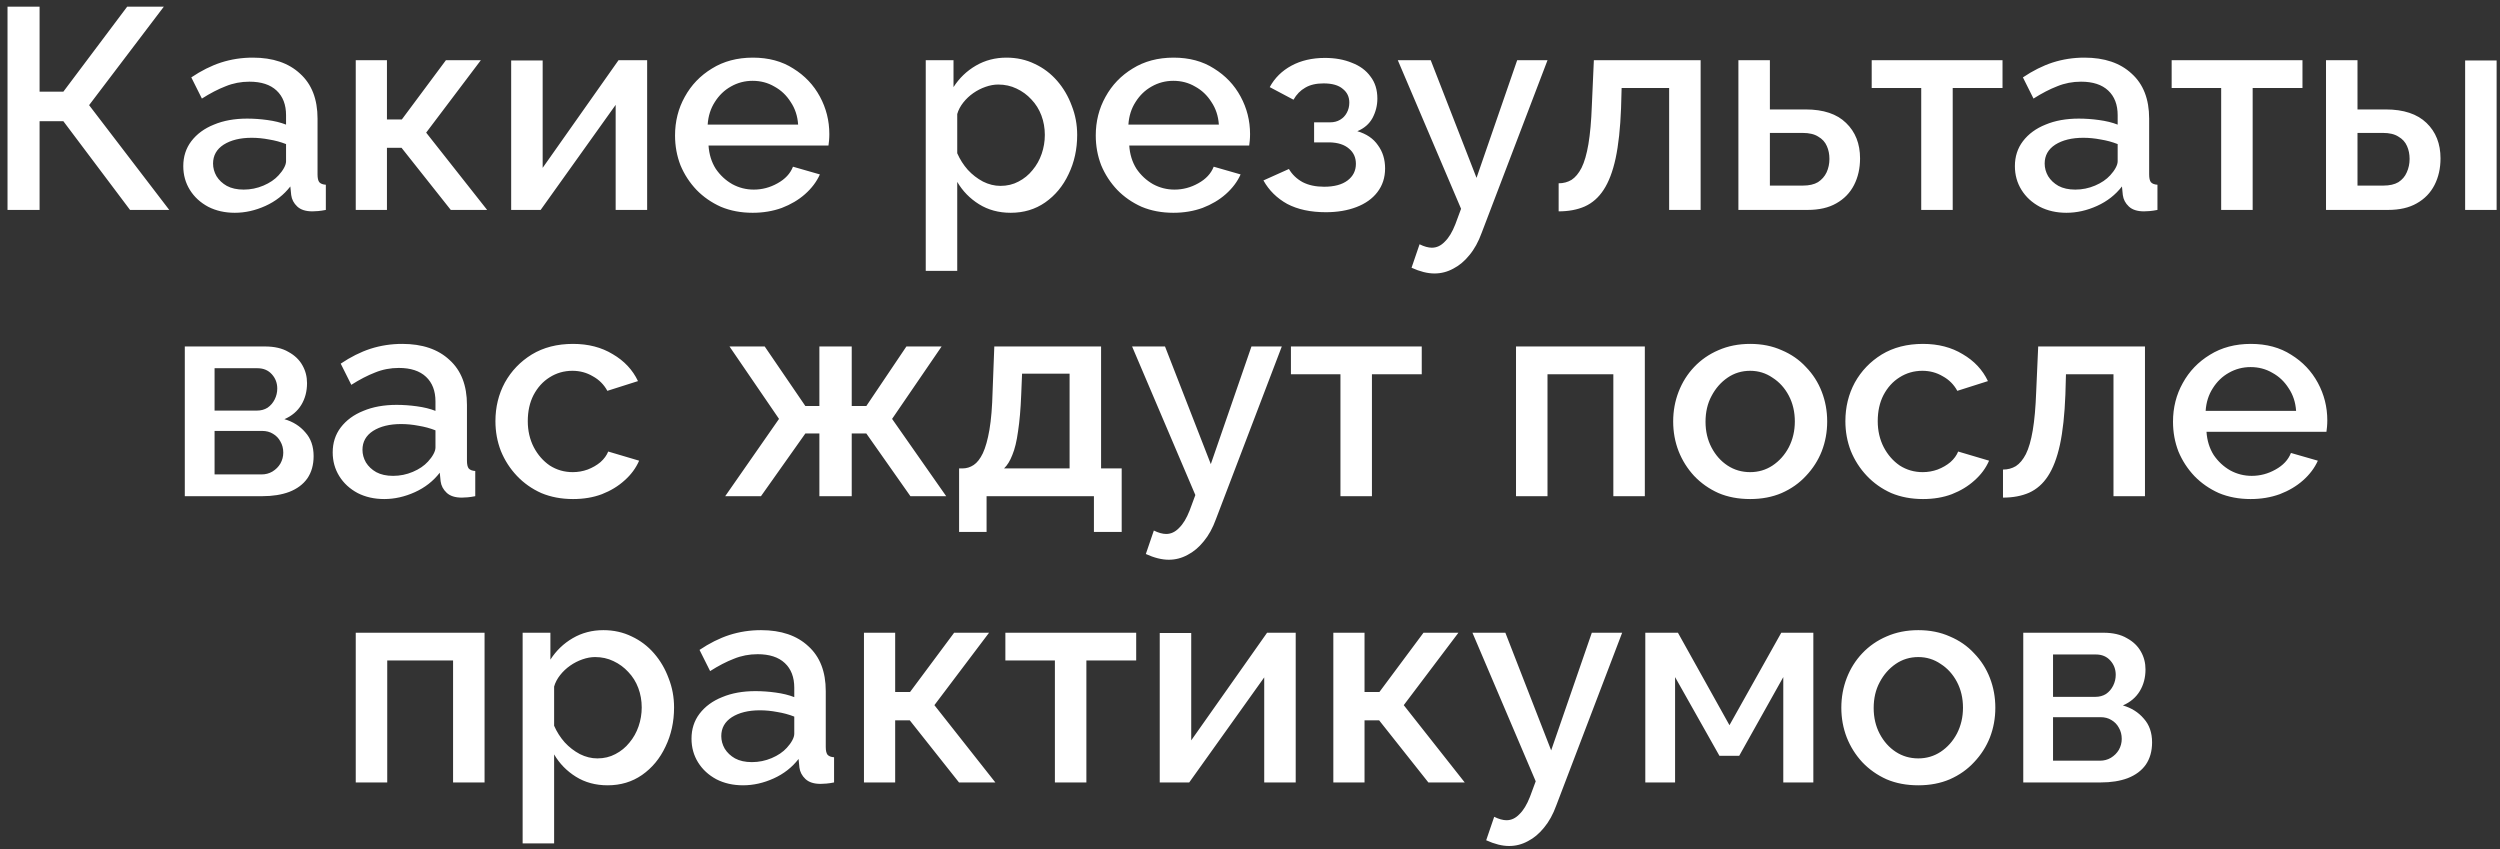 <?xml version="1.0" encoding="UTF-8"?> <svg xmlns="http://www.w3.org/2000/svg" width="262" height="89" viewBox="0 0 262 89" fill="none"><rect x="0" y="0" width="262" height="89" fill="#333333" stroke="none"/><path d="M0.788 22V0.7H4.148V9.61H6.638L13.328 0.7H17.168L9.338 11.02L17.738 22H13.628L6.638 12.7H4.148V22H0.788ZM19.208 17.41C19.208 16.41 19.488 15.54 20.048 14.8C20.628 14.04 21.418 13.46 22.418 13.06C23.418 12.64 24.578 12.43 25.898 12.43C26.598 12.43 27.308 12.48 28.028 12.58C28.768 12.68 29.418 12.84 29.978 13.06V12.07C29.978 10.97 29.648 10.11 28.988 9.49C28.328 8.87 27.378 8.56 26.138 8.56C25.258 8.56 24.428 8.72 23.648 9.04C22.868 9.34 22.038 9.77 21.158 10.33L20.048 8.11C21.088 7.41 22.128 6.89 23.168 6.55C24.228 6.21 25.338 6.04 26.498 6.04C28.598 6.04 30.248 6.6 31.448 7.72C32.668 8.82 33.278 10.39 33.278 12.43V18.28C33.278 18.66 33.338 18.93 33.458 19.09C33.598 19.25 33.828 19.34 34.148 19.36V22C33.848 22.06 33.578 22.1 33.338 22.12C33.098 22.14 32.898 22.15 32.738 22.15C32.038 22.15 31.508 21.98 31.148 21.64C30.788 21.3 30.578 20.9 30.518 20.44L30.428 19.54C29.748 20.42 28.878 21.1 27.818 21.58C26.758 22.06 25.688 22.3 24.608 22.3C23.568 22.3 22.638 22.09 21.818 21.67C20.998 21.23 20.358 20.64 19.898 19.9C19.438 19.16 19.208 18.33 19.208 17.41ZM29.198 18.37C29.438 18.11 29.628 17.85 29.768 17.59C29.908 17.33 29.978 17.1 29.978 16.9V15.1C29.418 14.88 28.828 14.72 28.208 14.62C27.588 14.5 26.978 14.44 26.378 14.44C25.178 14.44 24.198 14.68 23.438 15.16C22.698 15.64 22.328 16.3 22.328 17.14C22.328 17.6 22.448 18.04 22.688 18.46C22.948 18.88 23.308 19.22 23.768 19.48C24.248 19.74 24.838 19.87 25.538 19.87C26.258 19.87 26.948 19.73 27.608 19.45C28.268 19.17 28.798 18.81 29.198 18.37ZM37.282 22V6.31H40.552V12.52H42.112L46.732 6.31H50.392L44.662 13.9L51.052 22H47.242L42.082 15.49H40.552V22H37.282ZM53.571 22V6.34H56.871V17.59L64.821 6.31H67.821V22H64.521V10.99L56.661 22H53.571ZM78.874 22.3C77.654 22.3 76.544 22.09 75.544 21.67C74.564 21.23 73.714 20.64 72.994 19.9C72.274 19.14 71.714 18.28 71.314 17.32C70.934 16.34 70.744 15.3 70.744 14.2C70.744 12.72 71.084 11.37 71.764 10.15C72.444 8.91 73.394 7.92 74.614 7.18C75.834 6.42 77.264 6.04 78.904 6.04C80.544 6.04 81.954 6.42 83.134 7.18C84.334 7.92 85.264 8.9 85.924 10.12C86.584 11.34 86.914 12.65 86.914 14.05C86.914 14.29 86.904 14.52 86.884 14.74C86.864 14.94 86.844 15.11 86.824 15.25H74.254C74.314 16.17 74.564 16.98 75.004 17.68C75.464 18.36 76.044 18.9 76.744 19.3C77.444 19.68 78.194 19.87 78.994 19.87C79.874 19.87 80.704 19.65 81.484 19.21C82.284 18.77 82.824 18.19 83.104 17.47L85.924 18.28C85.584 19.04 85.064 19.73 84.364 20.35C83.684 20.95 82.874 21.43 81.934 21.79C80.994 22.13 79.974 22.3 78.874 22.3ZM74.164 13.06H83.644C83.584 12.16 83.324 11.37 82.864 10.69C82.424 9.99 81.854 9.45 81.154 9.07C80.474 8.67 79.714 8.47 78.874 8.47C78.054 8.47 77.294 8.67 76.594 9.07C75.914 9.45 75.354 9.99 74.914 10.69C74.474 11.37 74.224 12.16 74.164 13.06ZM105.928 22.3C104.668 22.3 103.558 22 102.598 21.4C101.638 20.8 100.878 20.02 100.318 19.06V28.39H97.018V6.31H99.928V9.13C100.528 8.19 101.308 7.44 102.268 6.88C103.228 6.32 104.298 6.04 105.478 6.04C106.558 6.04 107.548 6.26 108.448 6.7C109.348 7.12 110.128 7.71 110.788 8.47C111.448 9.23 111.958 10.1 112.318 11.08C112.698 12.04 112.888 13.06 112.888 14.14C112.888 15.64 112.588 17.01 111.988 18.25C111.408 19.49 110.588 20.48 109.528 21.22C108.488 21.94 107.288 22.3 105.928 22.3ZM104.848 19.48C105.548 19.48 106.178 19.33 106.738 19.03C107.318 18.73 107.808 18.33 108.208 17.83C108.628 17.33 108.948 16.76 109.168 16.12C109.388 15.48 109.498 14.82 109.498 14.14C109.498 13.42 109.378 12.74 109.138 12.1C108.898 11.46 108.548 10.9 108.088 10.42C107.648 9.94 107.128 9.56 106.528 9.28C105.948 9 105.308 8.86 104.608 8.86C104.188 8.86 103.748 8.94 103.288 9.1C102.828 9.26 102.398 9.48 101.998 9.76C101.598 10.04 101.248 10.37 100.948 10.75C100.648 11.13 100.438 11.53 100.318 11.95V16.06C100.598 16.7 100.968 17.28 101.428 17.8C101.888 18.3 102.418 18.71 103.018 19.03C103.618 19.33 104.228 19.48 104.848 19.48ZM122.966 22.3C121.746 22.3 120.636 22.09 119.636 21.67C118.656 21.23 117.806 20.64 117.086 19.9C116.366 19.14 115.806 18.28 115.406 17.32C115.026 16.34 114.836 15.3 114.836 14.2C114.836 12.72 115.176 11.37 115.856 10.15C116.536 8.91 117.486 7.92 118.706 7.18C119.926 6.42 121.356 6.04 122.996 6.04C124.636 6.04 126.046 6.42 127.226 7.18C128.426 7.92 129.356 8.9 130.016 10.12C130.676 11.34 131.006 12.65 131.006 14.05C131.006 14.29 130.996 14.52 130.976 14.74C130.956 14.94 130.936 15.11 130.916 15.25H118.346C118.406 16.17 118.656 16.98 119.096 17.68C119.556 18.36 120.136 18.9 120.836 19.3C121.536 19.68 122.286 19.87 123.086 19.87C123.966 19.87 124.796 19.65 125.576 19.21C126.376 18.77 126.916 18.19 127.196 17.47L130.016 18.28C129.676 19.04 129.156 19.73 128.456 20.35C127.776 20.95 126.966 21.43 126.026 21.79C125.086 22.13 124.066 22.3 122.966 22.3ZM118.256 13.06H127.736C127.676 12.16 127.416 11.37 126.956 10.69C126.516 9.99 125.946 9.45 125.246 9.07C124.566 8.67 123.806 8.47 122.966 8.47C122.146 8.47 121.386 8.67 120.686 9.07C120.006 9.45 119.446 9.99 119.006 10.69C118.566 11.37 118.316 12.16 118.256 13.06ZM138.948 22.24C137.348 22.24 135.998 21.95 134.898 21.37C133.818 20.77 132.988 19.95 132.408 18.91L135.078 17.71C135.418 18.29 135.898 18.75 136.518 19.09C137.138 19.41 137.888 19.57 138.768 19.57C139.828 19.57 140.648 19.35 141.228 18.91C141.808 18.47 142.098 17.89 142.098 17.17C142.098 16.51 141.858 15.98 141.378 15.58C140.898 15.16 140.218 14.94 139.338 14.92H137.718V12.82H139.398C139.798 12.82 140.148 12.73 140.448 12.55C140.748 12.37 140.978 12.13 141.138 11.83C141.318 11.51 141.408 11.15 141.408 10.75C141.408 10.15 141.178 9.67 140.718 9.31C140.278 8.93 139.608 8.74 138.708 8.74C137.928 8.74 137.288 8.89 136.788 9.19C136.288 9.47 135.878 9.89 135.558 10.45L133.068 9.13C133.588 8.17 134.348 7.42 135.348 6.88C136.348 6.34 137.518 6.07 138.858 6.07C139.918 6.07 140.858 6.24 141.678 6.58C142.518 6.9 143.168 7.38 143.628 8.02C144.108 8.64 144.348 9.41 144.348 10.33C144.348 11.05 144.178 11.73 143.838 12.37C143.498 12.99 142.968 13.45 142.248 13.75C143.208 14.03 143.928 14.52 144.408 15.22C144.908 15.9 145.158 16.71 145.158 17.65C145.158 18.61 144.888 19.44 144.348 20.14C143.828 20.82 143.098 21.34 142.158 21.7C141.218 22.06 140.148 22.24 138.948 22.24ZM150.33 28.66C149.97 28.66 149.59 28.61 149.19 28.51C148.79 28.41 148.37 28.26 147.93 28.06L148.77 25.6C149.01 25.72 149.24 25.81 149.46 25.87C149.68 25.93 149.88 25.96 150.06 25.96C150.56 25.96 151.01 25.75 151.41 25.33C151.83 24.93 152.2 24.32 152.52 23.5L153.12 21.88L146.49 6.31H149.94L154.74 18.64L159 6.31H162.18L155.28 24.4C154.94 25.34 154.51 26.12 153.99 26.74C153.49 27.36 152.93 27.83 152.31 28.15C151.69 28.49 151.03 28.66 150.33 28.66ZM163.346 22.15V19.21C163.846 19.21 164.296 19.09 164.696 18.85C165.096 18.59 165.446 18.17 165.746 17.59C166.046 16.99 166.286 16.16 166.466 15.1C166.646 14.04 166.766 12.69 166.826 11.05L167.036 6.31H178.226V22H174.926V9.22H169.946L169.886 11.35C169.806 13.45 169.616 15.2 169.316 16.6C169.016 17.98 168.596 19.08 168.056 19.9C167.536 20.7 166.876 21.28 166.076 21.64C165.296 21.98 164.386 22.15 163.346 22.15ZM182.184 22V6.31H185.484V11.47H189.234C191.094 11.47 192.504 11.94 193.464 12.88C194.444 13.82 194.934 15.06 194.934 16.6C194.934 17.64 194.724 18.57 194.304 19.39C193.884 20.21 193.264 20.85 192.444 21.31C191.644 21.77 190.644 22 189.444 22H182.184ZM185.484 19.45H188.934C189.594 19.45 190.124 19.33 190.524 19.09C190.924 18.83 191.224 18.49 191.424 18.07C191.624 17.63 191.724 17.16 191.724 16.66C191.724 16.16 191.634 15.71 191.454 15.31C191.274 14.89 190.974 14.56 190.554 14.32C190.154 14.06 189.604 13.93 188.904 13.93H185.484V19.45ZM201.344 22V9.22H196.154V6.31H209.864V9.22H204.644V22H201.344ZM211.161 17.41C211.161 16.41 211.441 15.54 212.001 14.8C212.581 14.04 213.371 13.46 214.371 13.06C215.371 12.64 216.531 12.43 217.851 12.43C218.551 12.43 219.261 12.48 219.981 12.58C220.721 12.68 221.371 12.84 221.931 13.06V12.07C221.931 10.97 221.601 10.11 220.941 9.49C220.281 8.87 219.331 8.56 218.091 8.56C217.211 8.56 216.381 8.72 215.601 9.04C214.821 9.34 213.991 9.77 213.111 10.33L212.001 8.11C213.041 7.41 214.081 6.89 215.121 6.55C216.181 6.21 217.291 6.04 218.451 6.04C220.551 6.04 222.201 6.6 223.401 7.72C224.621 8.82 225.231 10.39 225.231 12.43V18.28C225.231 18.66 225.291 18.93 225.411 19.09C225.551 19.25 225.781 19.34 226.101 19.36V22C225.801 22.06 225.531 22.1 225.291 22.12C225.051 22.14 224.851 22.15 224.691 22.15C223.991 22.15 223.461 21.98 223.101 21.64C222.741 21.3 222.531 20.9 222.471 20.44L222.381 19.54C221.701 20.42 220.831 21.1 219.771 21.58C218.711 22.06 217.641 22.3 216.561 22.3C215.521 22.3 214.591 22.09 213.771 21.67C212.951 21.23 212.311 20.64 211.851 19.9C211.391 19.16 211.161 18.33 211.161 17.41ZM221.151 18.37C221.391 18.11 221.581 17.85 221.721 17.59C221.861 17.33 221.931 17.1 221.931 16.9V15.1C221.371 14.88 220.781 14.72 220.161 14.62C219.541 14.5 218.931 14.44 218.331 14.44C217.131 14.44 216.151 14.68 215.391 15.16C214.651 15.64 214.281 16.3 214.281 17.14C214.281 17.6 214.401 18.04 214.641 18.46C214.901 18.88 215.261 19.22 215.721 19.48C216.201 19.74 216.791 19.87 217.491 19.87C218.211 19.87 218.901 19.73 219.561 19.45C220.221 19.17 220.751 18.81 221.151 18.37ZM232.779 22V9.22H227.589V6.31H241.299V9.22H236.079V22H232.779ZM243.766 22V6.31H247.066V11.47H250.036C251.896 11.47 253.316 11.94 254.296 12.88C255.276 13.82 255.766 15.06 255.766 16.6C255.766 17.64 255.556 18.57 255.136 19.39C254.716 20.21 254.096 20.85 253.276 21.31C252.476 21.77 251.476 22 250.276 22H243.766ZM247.066 19.45H249.766C250.426 19.45 250.956 19.33 251.356 19.09C251.756 18.83 252.046 18.49 252.226 18.07C252.426 17.63 252.526 17.16 252.526 16.66C252.526 16.16 252.436 15.71 252.256 15.31C252.076 14.89 251.776 14.56 251.356 14.32C250.956 14.06 250.416 13.93 249.736 13.93H247.066V19.45ZM258.346 22V6.34H261.646V22H258.346ZM19.367 52V36.31H27.767C28.767 36.31 29.587 36.5 30.227 36.88C30.887 37.24 31.377 37.71 31.697 38.29C32.017 38.85 32.177 39.47 32.177 40.15C32.177 41.01 31.977 41.77 31.577 42.43C31.177 43.09 30.587 43.59 29.807 43.93C30.707 44.19 31.437 44.65 31.997 45.31C32.577 45.95 32.867 46.78 32.867 47.8C32.867 48.72 32.647 49.5 32.207 50.14C31.767 50.76 31.137 51.23 30.317 51.55C29.517 51.85 28.577 52 27.497 52H19.367ZM22.487 49.72H27.407C27.827 49.72 28.207 49.62 28.547 49.42C28.907 49.2 29.187 48.92 29.387 48.58C29.587 48.22 29.687 47.84 29.687 47.44C29.687 47 29.587 46.61 29.387 46.27C29.207 45.93 28.947 45.66 28.607 45.46C28.287 45.26 27.907 45.16 27.467 45.16H22.487V49.72ZM22.487 43.03H26.927C27.347 43.03 27.717 42.93 28.037 42.73C28.357 42.51 28.607 42.22 28.787 41.86C28.967 41.5 29.057 41.12 29.057 40.72C29.057 40.14 28.867 39.64 28.487 39.22C28.107 38.8 27.607 38.59 26.987 38.59H22.487V43.03ZM34.867 47.41C34.867 46.41 35.147 45.54 35.707 44.8C36.287 44.04 37.077 43.46 38.077 43.06C39.077 42.64 40.237 42.43 41.557 42.43C42.257 42.43 42.967 42.48 43.687 42.58C44.427 42.68 45.077 42.84 45.637 43.06V42.07C45.637 40.97 45.307 40.11 44.647 39.49C43.987 38.87 43.037 38.56 41.797 38.56C40.917 38.56 40.087 38.72 39.307 39.04C38.527 39.34 37.697 39.77 36.817 40.33L35.707 38.11C36.747 37.41 37.787 36.89 38.827 36.55C39.887 36.21 40.997 36.04 42.157 36.04C44.257 36.04 45.907 36.6 47.107 37.72C48.327 38.82 48.937 40.39 48.937 42.43V48.28C48.937 48.66 48.997 48.93 49.117 49.09C49.257 49.25 49.487 49.34 49.807 49.36V52C49.507 52.06 49.237 52.1 48.997 52.12C48.757 52.14 48.557 52.15 48.397 52.15C47.697 52.15 47.167 51.98 46.807 51.64C46.447 51.3 46.237 50.9 46.177 50.44L46.087 49.54C45.407 50.42 44.537 51.1 43.477 51.58C42.417 52.06 41.347 52.3 40.267 52.3C39.227 52.3 38.297 52.09 37.477 51.67C36.657 51.23 36.017 50.64 35.557 49.9C35.097 49.16 34.867 48.33 34.867 47.41ZM44.857 48.37C45.097 48.11 45.287 47.85 45.427 47.59C45.567 47.33 45.637 47.1 45.637 46.9V45.1C45.077 44.88 44.487 44.72 43.867 44.62C43.247 44.5 42.637 44.44 42.037 44.44C40.837 44.44 39.857 44.68 39.097 45.16C38.357 45.64 37.987 46.3 37.987 47.14C37.987 47.6 38.107 48.04 38.347 48.46C38.607 48.88 38.967 49.22 39.427 49.48C39.907 49.74 40.497 49.87 41.197 49.87C41.917 49.87 42.607 49.73 43.267 49.45C43.927 49.17 44.457 48.81 44.857 48.37ZM60.051 52.3C58.831 52.3 57.721 52.09 56.721 51.67C55.741 51.23 54.891 50.63 54.171 49.87C53.451 49.11 52.891 48.24 52.491 47.26C52.111 46.28 51.921 45.24 51.921 44.14C51.921 42.66 52.251 41.31 52.911 40.09C53.591 38.87 54.531 37.89 55.731 37.15C56.951 36.41 58.391 36.04 60.051 36.04C61.651 36.04 63.041 36.4 64.221 37.12C65.421 37.82 66.301 38.76 66.861 39.94L63.651 40.96C63.291 40.3 62.781 39.79 62.121 39.43C61.481 39.05 60.771 38.86 59.991 38.86C59.111 38.86 58.311 39.09 57.591 39.55C56.891 39.99 56.331 40.61 55.911 41.41C55.511 42.19 55.311 43.1 55.311 44.14C55.311 45.14 55.521 46.05 55.941 46.87C56.361 47.67 56.921 48.31 57.621 48.79C58.341 49.25 59.141 49.48 60.021 49.48C60.561 49.48 61.081 49.39 61.581 49.21C62.101 49.01 62.551 48.75 62.931 48.43C63.311 48.09 63.581 47.72 63.741 47.32L66.981 48.28C66.641 49.06 66.131 49.75 65.451 50.35C64.791 50.95 64.001 51.43 63.081 51.79C62.181 52.13 61.171 52.3 60.051 52.3ZM76.001 52L81.641 43.9L76.451 36.31H80.141L84.401 42.55H85.871V36.31H89.261V42.55H90.791L94.991 36.31H98.681L93.491 43.9L99.161 52H95.411L90.791 45.43H89.261V52H85.871V45.43H84.401L79.751 52H76.001ZM100.513 55.75V49.09H100.873C101.293 49.09 101.683 48.97 102.043 48.73C102.403 48.49 102.723 48.08 103.003 47.5C103.283 46.9 103.513 46.08 103.693 45.04C103.873 43.98 103.983 42.65 104.023 41.05L104.203 36.31H115.393V49.09H117.553V55.75H114.643V52H103.393V55.75H100.513ZM105.223 49.09H112.093V39.16H107.113L107.023 41.35C106.963 42.87 106.853 44.15 106.693 45.19C106.553 46.23 106.353 47.06 106.093 47.68C105.853 48.3 105.563 48.77 105.223 49.09ZM122.483 58.66C122.123 58.66 121.743 58.61 121.343 58.51C120.943 58.41 120.523 58.26 120.083 58.06L120.923 55.6C121.163 55.72 121.393 55.81 121.613 55.87C121.833 55.93 122.033 55.96 122.213 55.96C122.713 55.96 123.163 55.75 123.563 55.33C123.983 54.93 124.353 54.32 124.673 53.5L125.273 51.88L118.643 36.31H122.093L126.893 48.64L131.153 36.31H134.333L127.433 54.4C127.093 55.34 126.663 56.12 126.143 56.74C125.643 57.36 125.083 57.83 124.463 58.15C123.843 58.49 123.183 58.66 122.483 58.66ZM140.479 52V39.22H135.289V36.31H148.999V39.22H143.779V52H140.479ZM158.878 52V36.31H172.378V52H169.078V39.22H162.178V52H158.878ZM183.419 52.3C182.179 52.3 181.069 52.09 180.089 51.67C179.109 51.23 178.259 50.63 177.539 49.87C176.839 49.11 176.299 48.25 175.919 47.29C175.539 46.31 175.349 45.27 175.349 44.17C175.349 43.07 175.539 42.03 175.919 41.05C176.299 40.07 176.839 39.21 177.539 38.47C178.259 37.71 179.109 37.12 180.089 36.7C181.089 36.26 182.199 36.04 183.419 36.04C184.639 36.04 185.739 36.26 186.719 36.7C187.719 37.12 188.569 37.71 189.269 38.47C189.989 39.21 190.539 40.07 190.919 41.05C191.299 42.03 191.489 43.07 191.489 44.17C191.489 45.27 191.299 46.31 190.919 47.29C190.539 48.25 189.989 49.11 189.269 49.87C188.569 50.63 187.719 51.23 186.719 51.67C185.739 52.09 184.639 52.3 183.419 52.3ZM178.739 44.2C178.739 45.2 178.949 46.1 179.369 46.9C179.789 47.7 180.349 48.33 181.049 48.79C181.749 49.25 182.539 49.48 183.419 49.48C184.279 49.48 185.059 49.25 185.759 48.79C186.479 48.31 187.049 47.67 187.469 46.87C187.889 46.05 188.099 45.15 188.099 44.17C188.099 43.17 187.889 42.27 187.469 41.47C187.049 40.67 186.479 40.04 185.759 39.58C185.059 39.1 184.279 38.86 183.419 38.86C182.539 38.86 181.749 39.1 181.049 39.58C180.349 40.06 179.789 40.7 179.369 41.5C178.949 42.28 178.739 43.18 178.739 44.2ZM201.526 52.3C200.306 52.3 199.196 52.09 198.196 51.67C197.216 51.23 196.366 50.63 195.646 49.87C194.926 49.11 194.366 48.24 193.966 47.26C193.586 46.28 193.396 45.24 193.396 44.14C193.396 42.66 193.726 41.31 194.386 40.09C195.066 38.87 196.006 37.89 197.206 37.15C198.426 36.41 199.866 36.04 201.526 36.04C203.126 36.04 204.516 36.4 205.696 37.12C206.896 37.82 207.776 38.76 208.336 39.94L205.126 40.96C204.766 40.3 204.256 39.79 203.596 39.43C202.956 39.05 202.246 38.86 201.466 38.86C200.586 38.86 199.786 39.09 199.066 39.55C198.366 39.99 197.806 40.61 197.386 41.41C196.986 42.19 196.786 43.1 196.786 44.14C196.786 45.14 196.996 46.05 197.416 46.87C197.836 47.67 198.396 48.31 199.096 48.79C199.816 49.25 200.616 49.48 201.496 49.48C202.036 49.48 202.556 49.39 203.056 49.21C203.576 49.01 204.026 48.75 204.406 48.43C204.786 48.09 205.056 47.72 205.216 47.32L208.456 48.28C208.116 49.06 207.606 49.75 206.926 50.35C206.266 50.95 205.476 51.43 204.556 51.79C203.656 52.13 202.646 52.3 201.526 52.3ZM209.913 52.15V49.21C210.413 49.21 210.863 49.09 211.263 48.85C211.663 48.59 212.013 48.17 212.313 47.59C212.613 46.99 212.853 46.16 213.033 45.1C213.213 44.04 213.333 42.69 213.393 41.05L213.603 36.31H224.793V52H221.493V39.22H216.513L216.453 41.35C216.373 43.45 216.183 45.2 215.883 46.6C215.583 47.98 215.163 49.08 214.623 49.9C214.103 50.7 213.443 51.28 212.643 51.64C211.863 51.98 210.953 52.15 209.913 52.15ZM235.861 52.3C234.641 52.3 233.531 52.09 232.531 51.67C231.551 51.23 230.701 50.64 229.981 49.9C229.261 49.14 228.701 48.28 228.301 47.32C227.921 46.34 227.731 45.3 227.731 44.2C227.731 42.72 228.071 41.37 228.751 40.15C229.431 38.91 230.381 37.92 231.601 37.18C232.821 36.42 234.251 36.04 235.891 36.04C237.531 36.04 238.941 36.42 240.121 37.18C241.321 37.92 242.251 38.9 242.911 40.12C243.571 41.34 243.901 42.65 243.901 44.05C243.901 44.29 243.891 44.52 243.871 44.74C243.851 44.94 243.831 45.11 243.811 45.25H231.241C231.301 46.17 231.551 46.98 231.991 47.68C232.451 48.36 233.031 48.9 233.731 49.3C234.431 49.68 235.181 49.87 235.981 49.87C236.861 49.87 237.691 49.65 238.471 49.21C239.271 48.77 239.811 48.19 240.091 47.47L242.911 48.28C242.571 49.04 242.051 49.73 241.351 50.35C240.671 50.95 239.861 51.43 238.921 51.79C237.981 52.13 236.961 52.3 235.861 52.3ZM231.151 43.06H240.631C240.571 42.16 240.311 41.37 239.851 40.69C239.411 39.99 238.841 39.45 238.141 39.07C237.461 38.67 236.701 38.47 235.861 38.47C235.041 38.47 234.281 38.67 233.581 39.07C232.901 39.45 232.341 39.99 231.901 40.69C231.461 41.37 231.211 42.16 231.151 43.06ZM37.282 82V66.31H50.782V82H47.482V69.22H40.582V82H37.282ZM63.682 82.3C62.422 82.3 61.312 82 60.352 81.4C59.392 80.8 58.632 80.02 58.072 79.06V88.39H54.772V66.31H57.682V69.13C58.282 68.19 59.062 67.44 60.022 66.88C60.982 66.32 62.052 66.04 63.232 66.04C64.312 66.04 65.302 66.26 66.202 66.7C67.102 67.12 67.882 67.71 68.542 68.47C69.202 69.23 69.712 70.1 70.072 71.08C70.452 72.04 70.642 73.06 70.642 74.14C70.642 75.64 70.342 77.01 69.742 78.25C69.162 79.49 68.342 80.48 67.282 81.22C66.242 81.94 65.042 82.3 63.682 82.3ZM62.602 79.48C63.302 79.48 63.932 79.33 64.492 79.03C65.072 78.73 65.562 78.33 65.962 77.83C66.382 77.33 66.702 76.76 66.922 76.12C67.142 75.48 67.252 74.82 67.252 74.14C67.252 73.42 67.132 72.74 66.892 72.1C66.652 71.46 66.302 70.9 65.842 70.42C65.402 69.94 64.882 69.56 64.282 69.28C63.702 69 63.062 68.86 62.362 68.86C61.942 68.86 61.502 68.94 61.042 69.1C60.582 69.26 60.152 69.48 59.752 69.76C59.352 70.04 59.002 70.37 58.702 70.75C58.402 71.13 58.192 71.53 58.072 71.95V76.06C58.352 76.7 58.722 77.28 59.182 77.8C59.642 78.3 60.172 78.71 60.772 79.03C61.372 79.33 61.982 79.48 62.602 79.48ZM72.47 77.41C72.47 76.41 72.75 75.54 73.31 74.8C73.89 74.04 74.68 73.46 75.68 73.06C76.68 72.64 77.84 72.43 79.16 72.43C79.86 72.43 80.57 72.48 81.29 72.58C82.03 72.68 82.68 72.84 83.24 73.06V72.07C83.24 70.97 82.91 70.11 82.25 69.49C81.59 68.87 80.64 68.56 79.4 68.56C78.52 68.56 77.69 68.72 76.91 69.04C76.13 69.34 75.3 69.77 74.42 70.33L73.31 68.11C74.35 67.41 75.39 66.89 76.43 66.55C77.49 66.21 78.6 66.04 79.76 66.04C81.86 66.04 83.51 66.6 84.71 67.72C85.93 68.82 86.54 70.39 86.54 72.43V78.28C86.54 78.66 86.6 78.93 86.72 79.09C86.86 79.25 87.09 79.34 87.41 79.36V82C87.11 82.06 86.84 82.1 86.6 82.12C86.36 82.14 86.16 82.15 86 82.15C85.3 82.15 84.77 81.98 84.41 81.64C84.05 81.3 83.84 80.9 83.78 80.44L83.69 79.54C83.01 80.42 82.14 81.1 81.08 81.58C80.02 82.06 78.95 82.3 77.87 82.3C76.83 82.3 75.9 82.09 75.08 81.67C74.26 81.23 73.62 80.64 73.16 79.9C72.7 79.16 72.47 78.33 72.47 77.41ZM82.46 78.37C82.7 78.11 82.89 77.85 83.03 77.59C83.17 77.33 83.24 77.1 83.24 76.9V75.1C82.68 74.88 82.09 74.72 81.47 74.62C80.85 74.5 80.24 74.44 79.64 74.44C78.44 74.44 77.46 74.68 76.7 75.16C75.96 75.64 75.59 76.3 75.59 77.14C75.59 77.6 75.71 78.04 75.95 78.46C76.21 78.88 76.57 79.22 77.03 79.48C77.51 79.74 78.1 79.87 78.8 79.87C79.52 79.87 80.21 79.73 80.87 79.45C81.53 79.17 82.06 78.81 82.46 78.37ZM90.543 82V66.31H93.814V72.52H95.374L99.993 66.31H103.653L97.924 73.9L104.313 82H100.503L95.344 75.49H93.814V82H90.543ZM110.553 82V69.22H105.363V66.31H119.073V69.22H113.853V82H110.553ZM121.54 82V66.34H124.84V77.59L132.79 66.31H135.79V82H132.49V70.99L124.63 82H121.54ZM139.733 82V66.31H143.003V72.52H144.563L149.183 66.31H152.843L147.113 73.9L153.503 82H149.693L144.533 75.49H143.003V82H139.733ZM158.152 88.66C157.792 88.66 157.412 88.61 157.012 88.51C156.612 88.41 156.192 88.26 155.752 88.06L156.592 85.6C156.832 85.72 157.062 85.81 157.282 85.87C157.502 85.93 157.702 85.96 157.882 85.96C158.382 85.96 158.832 85.75 159.232 85.33C159.652 84.93 160.022 84.32 160.342 83.5L160.942 81.88L154.312 66.31H157.762L162.562 78.64L166.822 66.31H170.002L163.102 84.4C162.762 85.34 162.332 86.12 161.812 86.74C161.312 87.36 160.752 87.83 160.132 88.15C159.512 88.49 158.852 88.66 158.152 88.66ZM172.428 82V66.31H175.848L181.248 76L186.678 66.31H190.038V82H186.888V70.96L182.268 79.21H180.198L175.548 70.96V82H172.428ZM201.041 82.3C199.801 82.3 198.691 82.09 197.711 81.67C196.731 81.23 195.881 80.63 195.161 79.87C194.461 79.11 193.921 78.25 193.541 77.29C193.161 76.31 192.971 75.27 192.971 74.17C192.971 73.07 193.161 72.03 193.541 71.05C193.921 70.07 194.461 69.21 195.161 68.47C195.881 67.71 196.731 67.12 197.711 66.7C198.711 66.26 199.821 66.04 201.041 66.04C202.261 66.04 203.361 66.26 204.341 66.7C205.341 67.12 206.191 67.71 206.891 68.47C207.611 69.21 208.161 70.07 208.541 71.05C208.921 72.03 209.111 73.07 209.111 74.17C209.111 75.27 208.921 76.31 208.541 77.29C208.161 78.25 207.611 79.11 206.891 79.87C206.191 80.63 205.341 81.23 204.341 81.67C203.361 82.09 202.261 82.3 201.041 82.3ZM196.361 74.2C196.361 75.2 196.571 76.1 196.991 76.9C197.411 77.7 197.971 78.33 198.671 78.79C199.371 79.25 200.161 79.48 201.041 79.48C201.901 79.48 202.681 79.25 203.381 78.79C204.101 78.31 204.671 77.67 205.091 76.87C205.511 76.05 205.721 75.15 205.721 74.17C205.721 73.17 205.511 72.27 205.091 71.47C204.671 70.67 204.101 70.04 203.381 69.58C202.681 69.1 201.901 68.86 201.041 68.86C200.161 68.86 199.371 69.1 198.671 69.58C197.971 70.06 197.411 70.7 196.991 71.5C196.571 72.28 196.361 73.18 196.361 74.2ZM212.038 82V66.31H220.438C221.438 66.31 222.258 66.5 222.898 66.88C223.558 67.24 224.048 67.71 224.368 68.29C224.688 68.85 224.848 69.47 224.848 70.15C224.848 71.01 224.648 71.77 224.248 72.43C223.848 73.09 223.258 73.59 222.478 73.93C223.378 74.19 224.108 74.65 224.668 75.31C225.248 75.95 225.538 76.78 225.538 77.8C225.538 78.72 225.318 79.5 224.878 80.14C224.438 80.76 223.808 81.23 222.988 81.55C222.188 81.85 221.248 82 220.168 82H212.038ZM215.158 79.72H220.078C220.498 79.72 220.878 79.62 221.218 79.42C221.578 79.2 221.858 78.92 222.058 78.58C222.258 78.22 222.358 77.84 222.358 77.44C222.358 77 222.258 76.61 222.058 76.27C221.878 75.93 221.618 75.66 221.278 75.46C220.958 75.26 220.578 75.16 220.138 75.16H215.158V79.72ZM215.158 73.03H219.598C220.018 73.03 220.388 72.93 220.708 72.73C221.028 72.51 221.278 72.22 221.458 71.86C221.638 71.5 221.728 71.12 221.728 70.72C221.728 70.14 221.538 69.64 221.158 69.22C220.778 68.8 220.278 68.59 219.658 68.59H215.158V73.03Z" fill="white"></path></svg> 